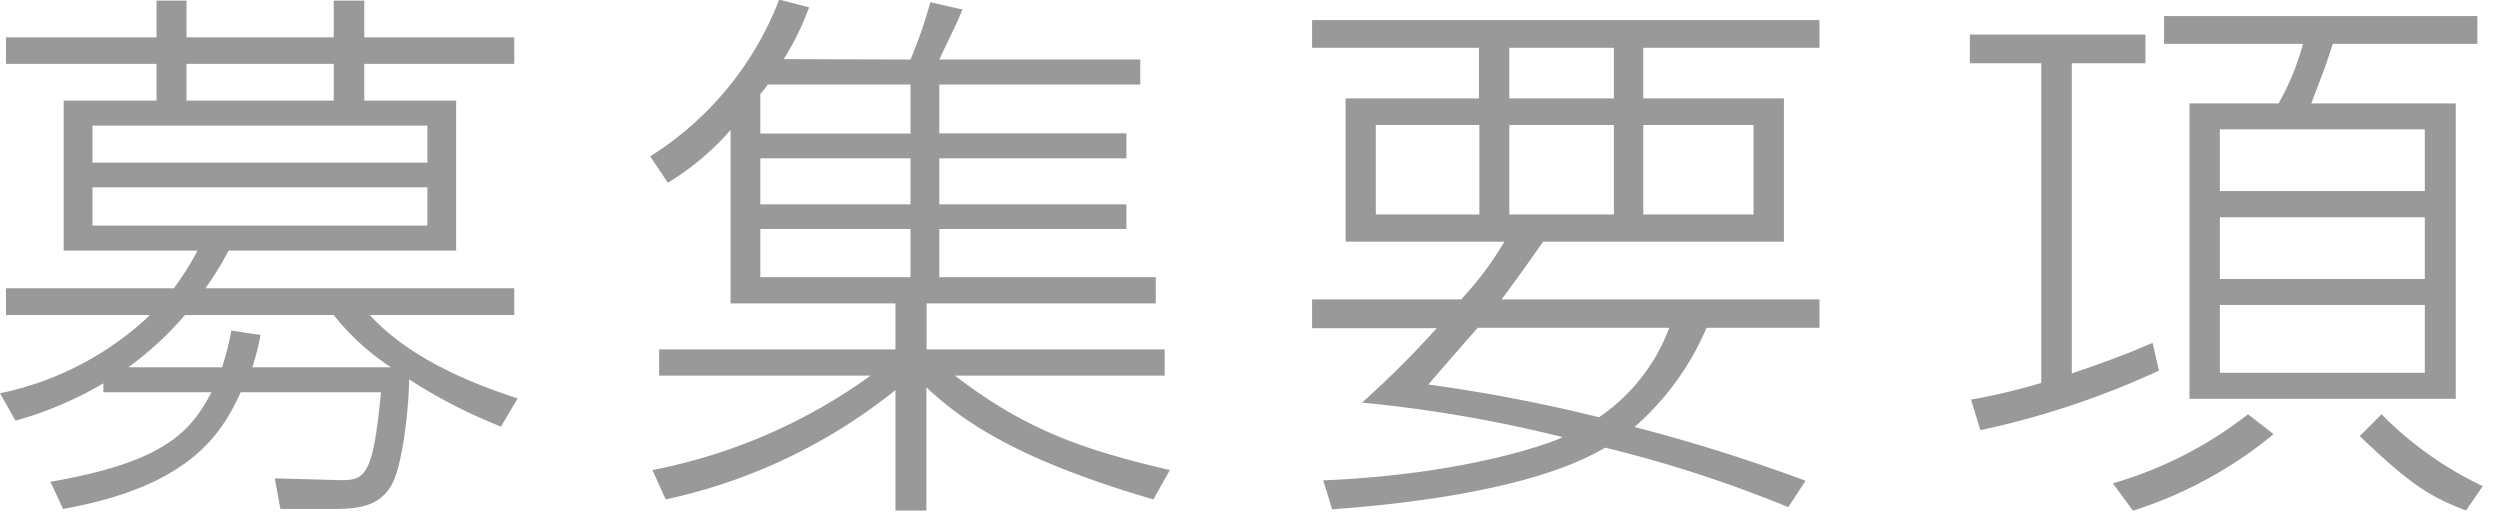 <svg xmlns="http://www.w3.org/2000/svg" viewBox="0 0 126 26"><defs><style>.cls-1{fill:#999;}</style></defs><title>outline_title (2)</title><g id="レイヤー_2" data-name="レイヤー 2"><g id="レイヤー_1-2" data-name="レイヤー 1"><g id="outline_title"><path class="cls-1" d="M15,26.77l-.28-1.54,3,.08c1.54.06,1.93,0,2.35-4.42H13c-1,2.21-2.68,4.76-8.95,5.88L3.41,25.4c5.86-1,7.11-2.61,8.12-4.51H6.08v-.45a18.38,18.38,0,0,1-4.43,1.88L.87,20.94A15.57,15.57,0,0,0,8.43,17H1.17V15.65H9.63a15.34,15.34,0,0,0,1.2-1.9H4.08V6.19H8.76V4.34H1.17V3H8.76V1.15h1.51V3h7.42V1.15h1.54V3h7.56V4.34H19.23V6.19h4.63v7.56H12.39a15.19,15.19,0,0,1-1.17,1.9H26.79V17H19.51c1.92,2.1,4.91,3.38,7.45,4.2l-.84,1.42a26.27,26.27,0,0,1-4.63-2.38c0,1.1-.28,4.34-.92,5.38-.5.81-1.23,1.15-2.76,1.15ZM22.41,7.45H5.53V9.32H22.41Zm0,3.11H5.53v1.93H22.41Zm-1.84,9.07A12.38,12.38,0,0,1,17.69,17h-7.5a16.82,16.82,0,0,1-2.85,2.63h4.72a13.42,13.42,0,0,0,.47-1.85L14,18a12.93,12.93,0,0,1-.41,1.63ZM17.69,6.19V4.34H10.27V6.19Z" transform="translate(-0.87 -1.12)"/><path class="cls-1" d="M46.76,4.12a23.46,23.46,0,0,0,1-2.89l1.62.37c-.36.86-.45,1-1.17,2.52H58.34V5.38H48.21V7.84h9.43V9.1H48.21v2.32h9.43v1.24H48.21v2.43H59.12v1.32H47.57v2.32h12v1.32H49c3.55,2.74,6.5,3.75,10.83,4.76L59,26.29c-6.87-2-9.63-3.95-11.44-5.65v6.21H46V20.78a27.8,27.8,0,0,1-11.58,5.51l-.67-1.48a27.79,27.79,0,0,0,11-4.76H34.09V18.73H46V16.41H37.69V7.67a13.36,13.36,0,0,1-3.16,2.66L33.64,9a16.21,16.21,0,0,0,6.5-7.9l1.51.39a14,14,0,0,1-1.28,2.61Zm-7.2,1.26a3.17,3.17,0,0,1-.37.47v2h7.57V5.38Zm7.2,3.72H39.19v2.32h7.57Zm0,3.56H39.19v2.43h7.57Z" transform="translate(-0.87 -1.12)"/><path class="cls-1" d="M92.57,16.21v1.43H86.88a13.82,13.82,0,0,1-3.63,5,88.78,88.78,0,0,1,8.62,2.71L91,26.68a64.48,64.48,0,0,0-9.23-3c-3.35,2-9.46,2.8-13.76,3.11l-.45-1.46c7.48-.31,11.78-2,12.06-2.18a69.1,69.1,0,0,0-10.1-1.74,48.89,48.89,0,0,0,3.76-3.75H67V16.21h7.51a16.36,16.36,0,0,0,2.18-2.91h-8V6.08h6.72V3.53H67V2.13H92.57v1.4H83.69V6.08h7.09V13.3H78.64c-.58.84-1.2,1.71-2.09,2.91ZM70.21,7.42v4.51h5.22V7.42Zm5.14,10.22c-.84.95-2.35,2.69-2.49,2.86a81.27,81.27,0,0,1,8.6,1.65A9.43,9.43,0,0,0,85,17.64ZM76.94,3.53V6.08h5.27V3.53Zm0,3.89v4.51h5.27V7.42Zm6.75,0v4.51h5.56V7.42Z" transform="translate(-0.87 -1.12)"/><path class="cls-1" d="M109.68,19.8a42.6,42.6,0,0,1-9,3l-.47-1.54a31.78,31.78,0,0,0,3.54-.84V4.31h-3.6V2.86H109V4.31h-3.71V19.94c2.42-.82,3.29-1.21,4.07-1.54Zm-2.32,5.68A20.15,20.15,0,0,0,114.17,22l1.29,1a21.23,21.23,0,0,1-7.09,3.86ZM125.73,1.93v1.4h-7.29c-.41,1.29-.53,1.54-1.08,3h7.28V21.22H111.22V6.33h4.49a12.57,12.57,0,0,0,1.23-3h-7V1.93Zm-2.65,5.71H112.75v3.11h10.33Zm0,4.43H112.75v3.11h10.33Zm0,4.42H112.75v3.42h10.33ZM120.9,22A17.92,17.92,0,0,0,126,25.62l-.84,1.23c-2-.75-3-1.51-5.36-3.75Z" transform="translate(-0.87 -1.12)"/></g></g></g></svg>